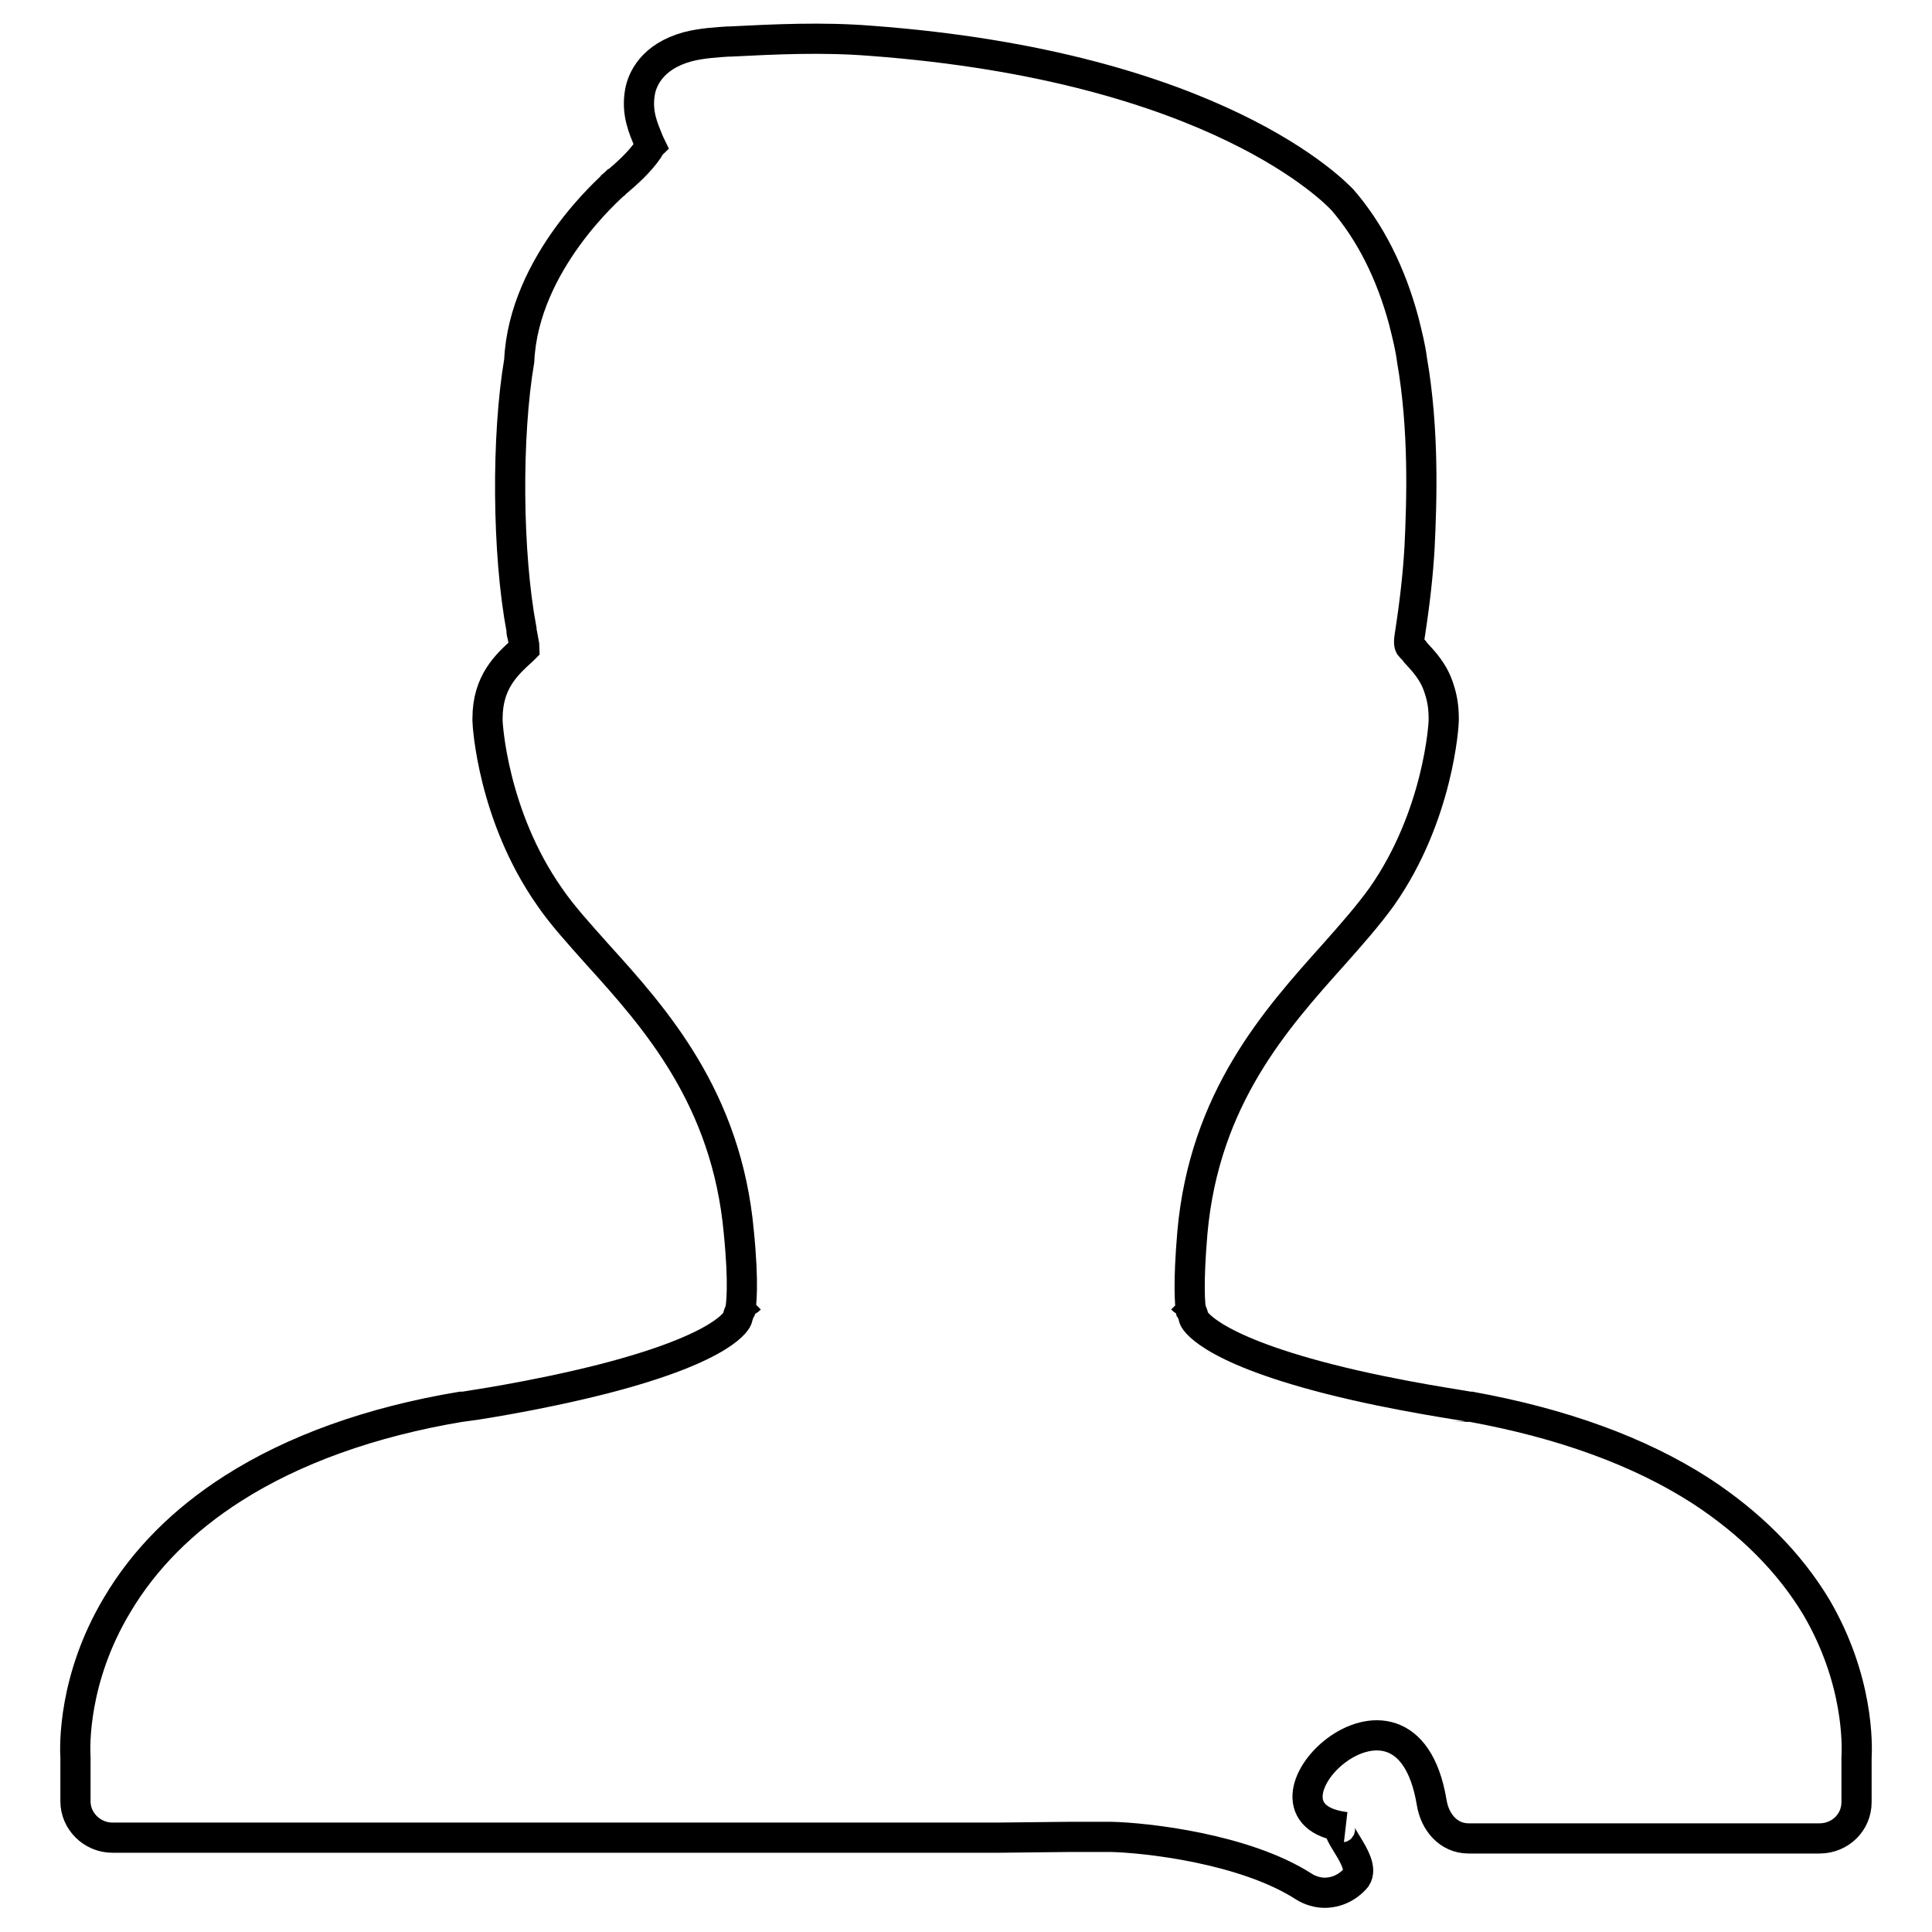 <?xml version="1.0" encoding="utf-8"?>
<!-- Svg Vector Icons : http://www.onlinewebfonts.com/icon -->
<!DOCTYPE svg PUBLIC "-//W3C//DTD SVG 1.1//EN" "http://www.w3.org/Graphics/SVG/1.1/DTD/svg11.dtd">
<svg version="1.1" xmlns="http://www.w3.org/2000/svg" xmlns:xlink="http://www.w3.org/1999/xlink" x="0px" y="0px" viewBox="0 0 256 256" enable-background="new 0 0 256 256" xml:space="preserve">
<g><g><path stroke-width="4" fill-opacity="0" stroke="#000000"  d="M175.5,250.8c-0.9,0-1.9-0.3-2.7-0.8c-7.9-5.1-21.1-6.5-25.5-6.6h-5.8l-9.3,0.1h-0.1H14.9c-2.7,0-4.9-2.2-4.9-4.8v-5.8c-0.1-1.6-0.3-10.5,5.5-20.2c3.6-6.1,8.8-11.3,15.4-15.5c8-5.1,18.2-8.8,30.2-10.8c0.1,0,0.1,0,0.2,0c0.1,0,9.3-1.3,18.7-3.7c16.3-4.2,17.7-7.9,17.7-8c0.1-0.4,0.2-0.7,0.4-1.1c0.1-0.7,0.5-3.3-0.2-10.3c-1.6-17.8-11.1-28.4-18.7-36.8c-2.4-2.7-4.7-5.2-6.4-7.7c-7.5-10.7-8.2-22.8-8.2-23.3c0-0.1,0-0.1,0-0.3c0-4.8,2.5-7.1,4.6-9l0.1-0.1c0.1-0.1,0.1-0.1,0.2-0.2c0-0.4-0.2-1.2-0.3-1.8c-0.1-0.2-0.1-0.5-0.1-0.7c-1.9-10.1-2-25.6-0.3-35.6C69.4,34.8,81,24.8,81.4,24.4c0,0,0.1,0,0.1-0.1c1.7-1.4,3.3-2.9,4.4-4.5c0.1-0.2,0.2-0.4,0.3-0.5c-0.1-0.2-0.2-0.5-0.3-0.7c-0.6-1.5-1.6-3.6-1.1-6.4c0.3-1.7,1.6-4.7,6.3-6c1.9-0.5,4-0.6,5.4-0.7l0.3,0c5.9-0.3,12.2-0.6,18.5-0.1c46,3.4,61.8,20.3,62.5,21c0.1,0.1,0.1,0.1,0.1,0.1c3.7,4.3,6.4,9.7,8.1,16c0.5,2,0.9,3.6,1.1,5.2c1.6,9.2,1.3,18.6,1,24.8c-0.2,3.5-0.6,7.2-1.3,11.7c-0.2,1.2,0,1.4,0.1,1.5c0.2,0.2,0.5,0.5,0.7,0.8c1,1.1,2.4,2.5,3.1,4.8c0.4,1.2,0.6,2.4,0.6,3.9c0,0.1,0,0.2,0,0.3c0,0.5-0.7,12.6-8.2,23.3c-1.8,2.5-4,5-6.4,7.7c-7.6,8.5-17.1,19-18.7,36.8c-0.6,7-0.3,9.6-0.2,10.3c0.2,0.3,0.3,0.7,0.4,1.1c0,0,1.4,3.8,17.8,8c9.4,2.4,18.6,3.6,18.6,3.7c0.1,0,0.2,0,0.3,0c12.1,2.2,22.3,5.9,30.4,11.1c6.6,4.3,11.8,9.5,15.4,15.5c5.6,9.6,5.4,18.2,5.3,20v5.8c0,2.7-2.2,4.8-4.9,4.8h-46.5c-2.7,0-4.5-2.2-4.9-4.8c-3.5-20.9-26.4,1.5-11.4,3.3c-2.7-0.3,2.9,4.4,1.4,6.7C178.6,250.1,177.1,250.8,175.5,250.8L175.5,250.8z M156.6,172.1c0.1,0.1,0.2,0.2,0.4,0.3C156.8,172.3,156.7,172.2,156.6,172.1L156.6,172.1z M99.4,172.1c-0.1,0.1-0.2,0.2-0.4,0.3C99.2,172.3,99.3,172.2,99.4,172.1L99.4,172.1z"/></g></g>
</svg>